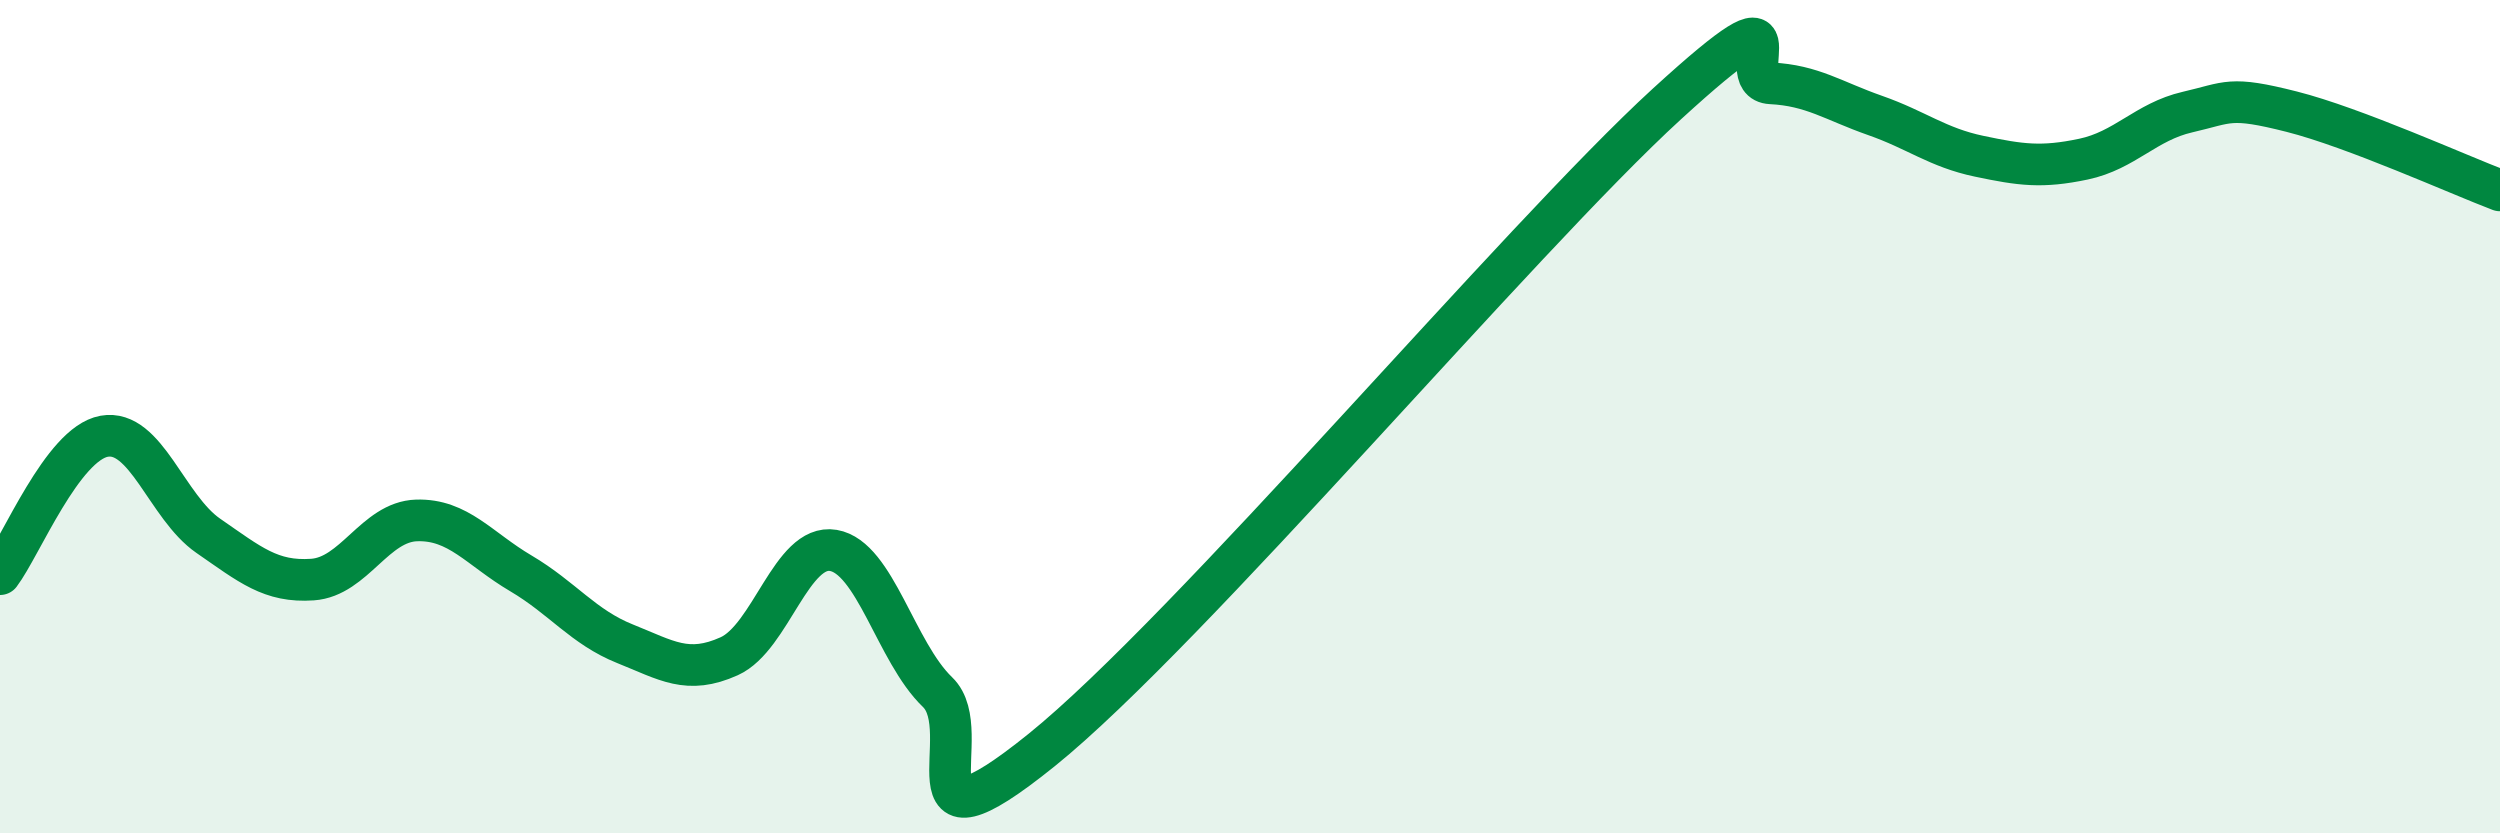 
    <svg width="60" height="20" viewBox="0 0 60 20" xmlns="http://www.w3.org/2000/svg">
      <path
        d="M 0,13.78 C 0.5,13.12 1.5,10.65 2.5,10.47 C 3.5,10.29 4,12.17 5,12.86 C 6,13.55 6.5,13.98 7.5,13.91 C 8.5,13.84 9,12.52 10,12.49 C 11,12.46 11.5,13.17 12.5,13.76 C 13.5,14.35 14,15.05 15,15.45 C 16,15.85 16.5,16.2 17.5,15.75 C 18.5,15.3 19,13.04 20,13.21 C 21,13.38 21.5,15.65 22.5,16.61 C 23.5,17.57 21.5,20.82 25,18 C 28.5,15.18 36.5,5.7 40,2.5 C 43.5,-0.7 41.5,1.95 42.5,2 C 43.5,2.05 44,2.42 45,2.77 C 46,3.12 46.5,3.54 47.5,3.75 C 48.5,3.96 49,4.03 50,3.82 C 51,3.61 51.5,2.92 52.5,2.69 C 53.5,2.46 53.5,2.3 55,2.68 C 56.5,3.06 59,4.19 60,4.57L60 20L0 20Z"
        fill="#008740"
        opacity="0.1"
        stroke-linecap="round"
        stroke-linejoin="round"
      />
      <path
        d="M 0,13.78 C 0.5,13.12 1.5,10.65 2.5,10.47 C 3.5,10.29 4,12.17 5,12.86 C 6,13.55 6.5,13.98 7.5,13.91 C 8.5,13.84 9,12.52 10,12.49 C 11,12.46 11.5,13.17 12.5,13.76 C 13.5,14.35 14,15.05 15,15.45 C 16,15.85 16.5,16.2 17.5,15.75 C 18.5,15.3 19,13.04 20,13.21 C 21,13.38 21.5,15.65 22.5,16.61 C 23.5,17.57 21.5,20.82 25,18 C 28.5,15.18 36.5,5.7 40,2.5 C 43.5,-0.7 41.5,1.95 42.5,2 C 43.5,2.05 44,2.42 45,2.77 C 46,3.12 46.5,3.54 47.5,3.75 C 48.5,3.96 49,4.03 50,3.82 C 51,3.61 51.5,2.92 52.5,2.69 C 53.5,2.46 53.5,2.3 55,2.68 C 56.5,3.06 59,4.19 60,4.57"
        stroke="#008740"
        stroke-width="1"
        fill="none"
        stroke-linecap="round"
        stroke-linejoin="round"
      />
    </svg>
  